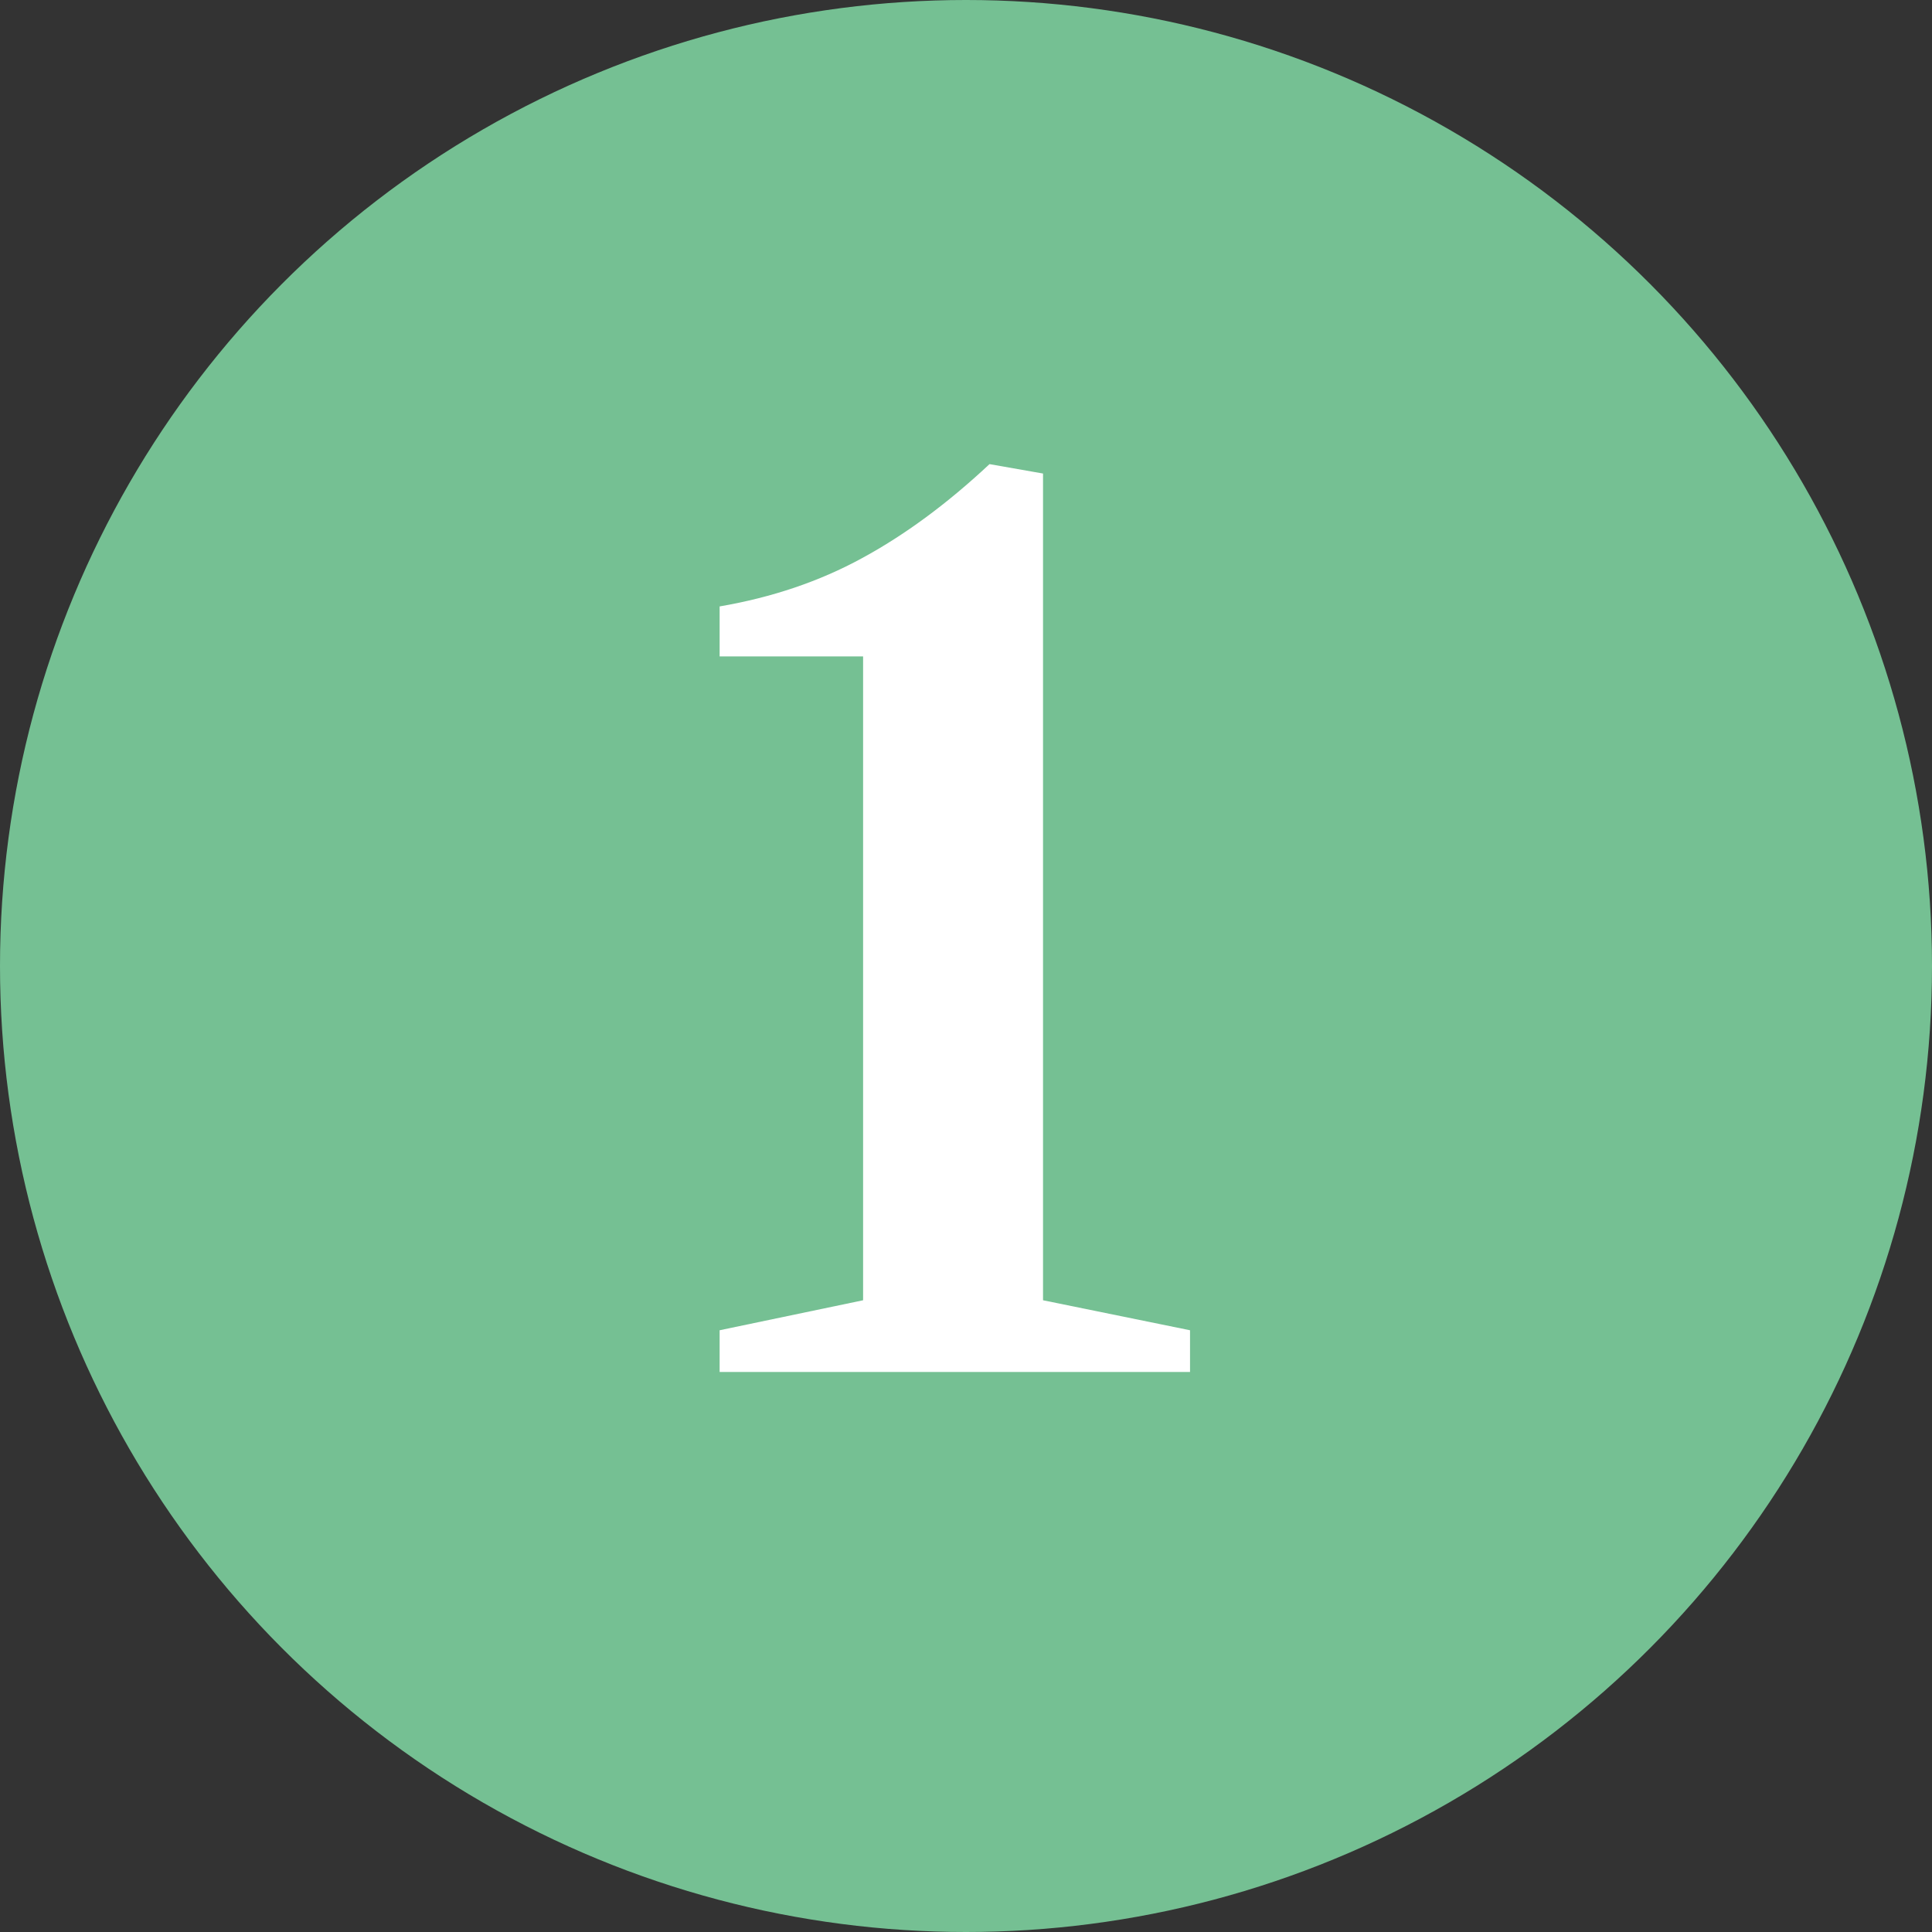 <svg width="69" height="69" viewBox="0 0 69 69" fill="none" xmlns="http://www.w3.org/2000/svg">
            <rect x="0" y="0" width="69" height="69" fill="#333333" stroke="none"/>
            <circle cx="34.5" cy="34.5" r="34.5" fill="#75C093" />
            <path
              d="M25.701 49V47.509L30.825 46.438V23.443H25.701V21.658C27.577 21.336 29.271 20.762 30.783 19.936C32.309 19.11 33.828 17.99 35.34 16.576L37.251 16.912V46.438L42.501 47.509V49H25.701Z"
              fill="white" />
          </svg>